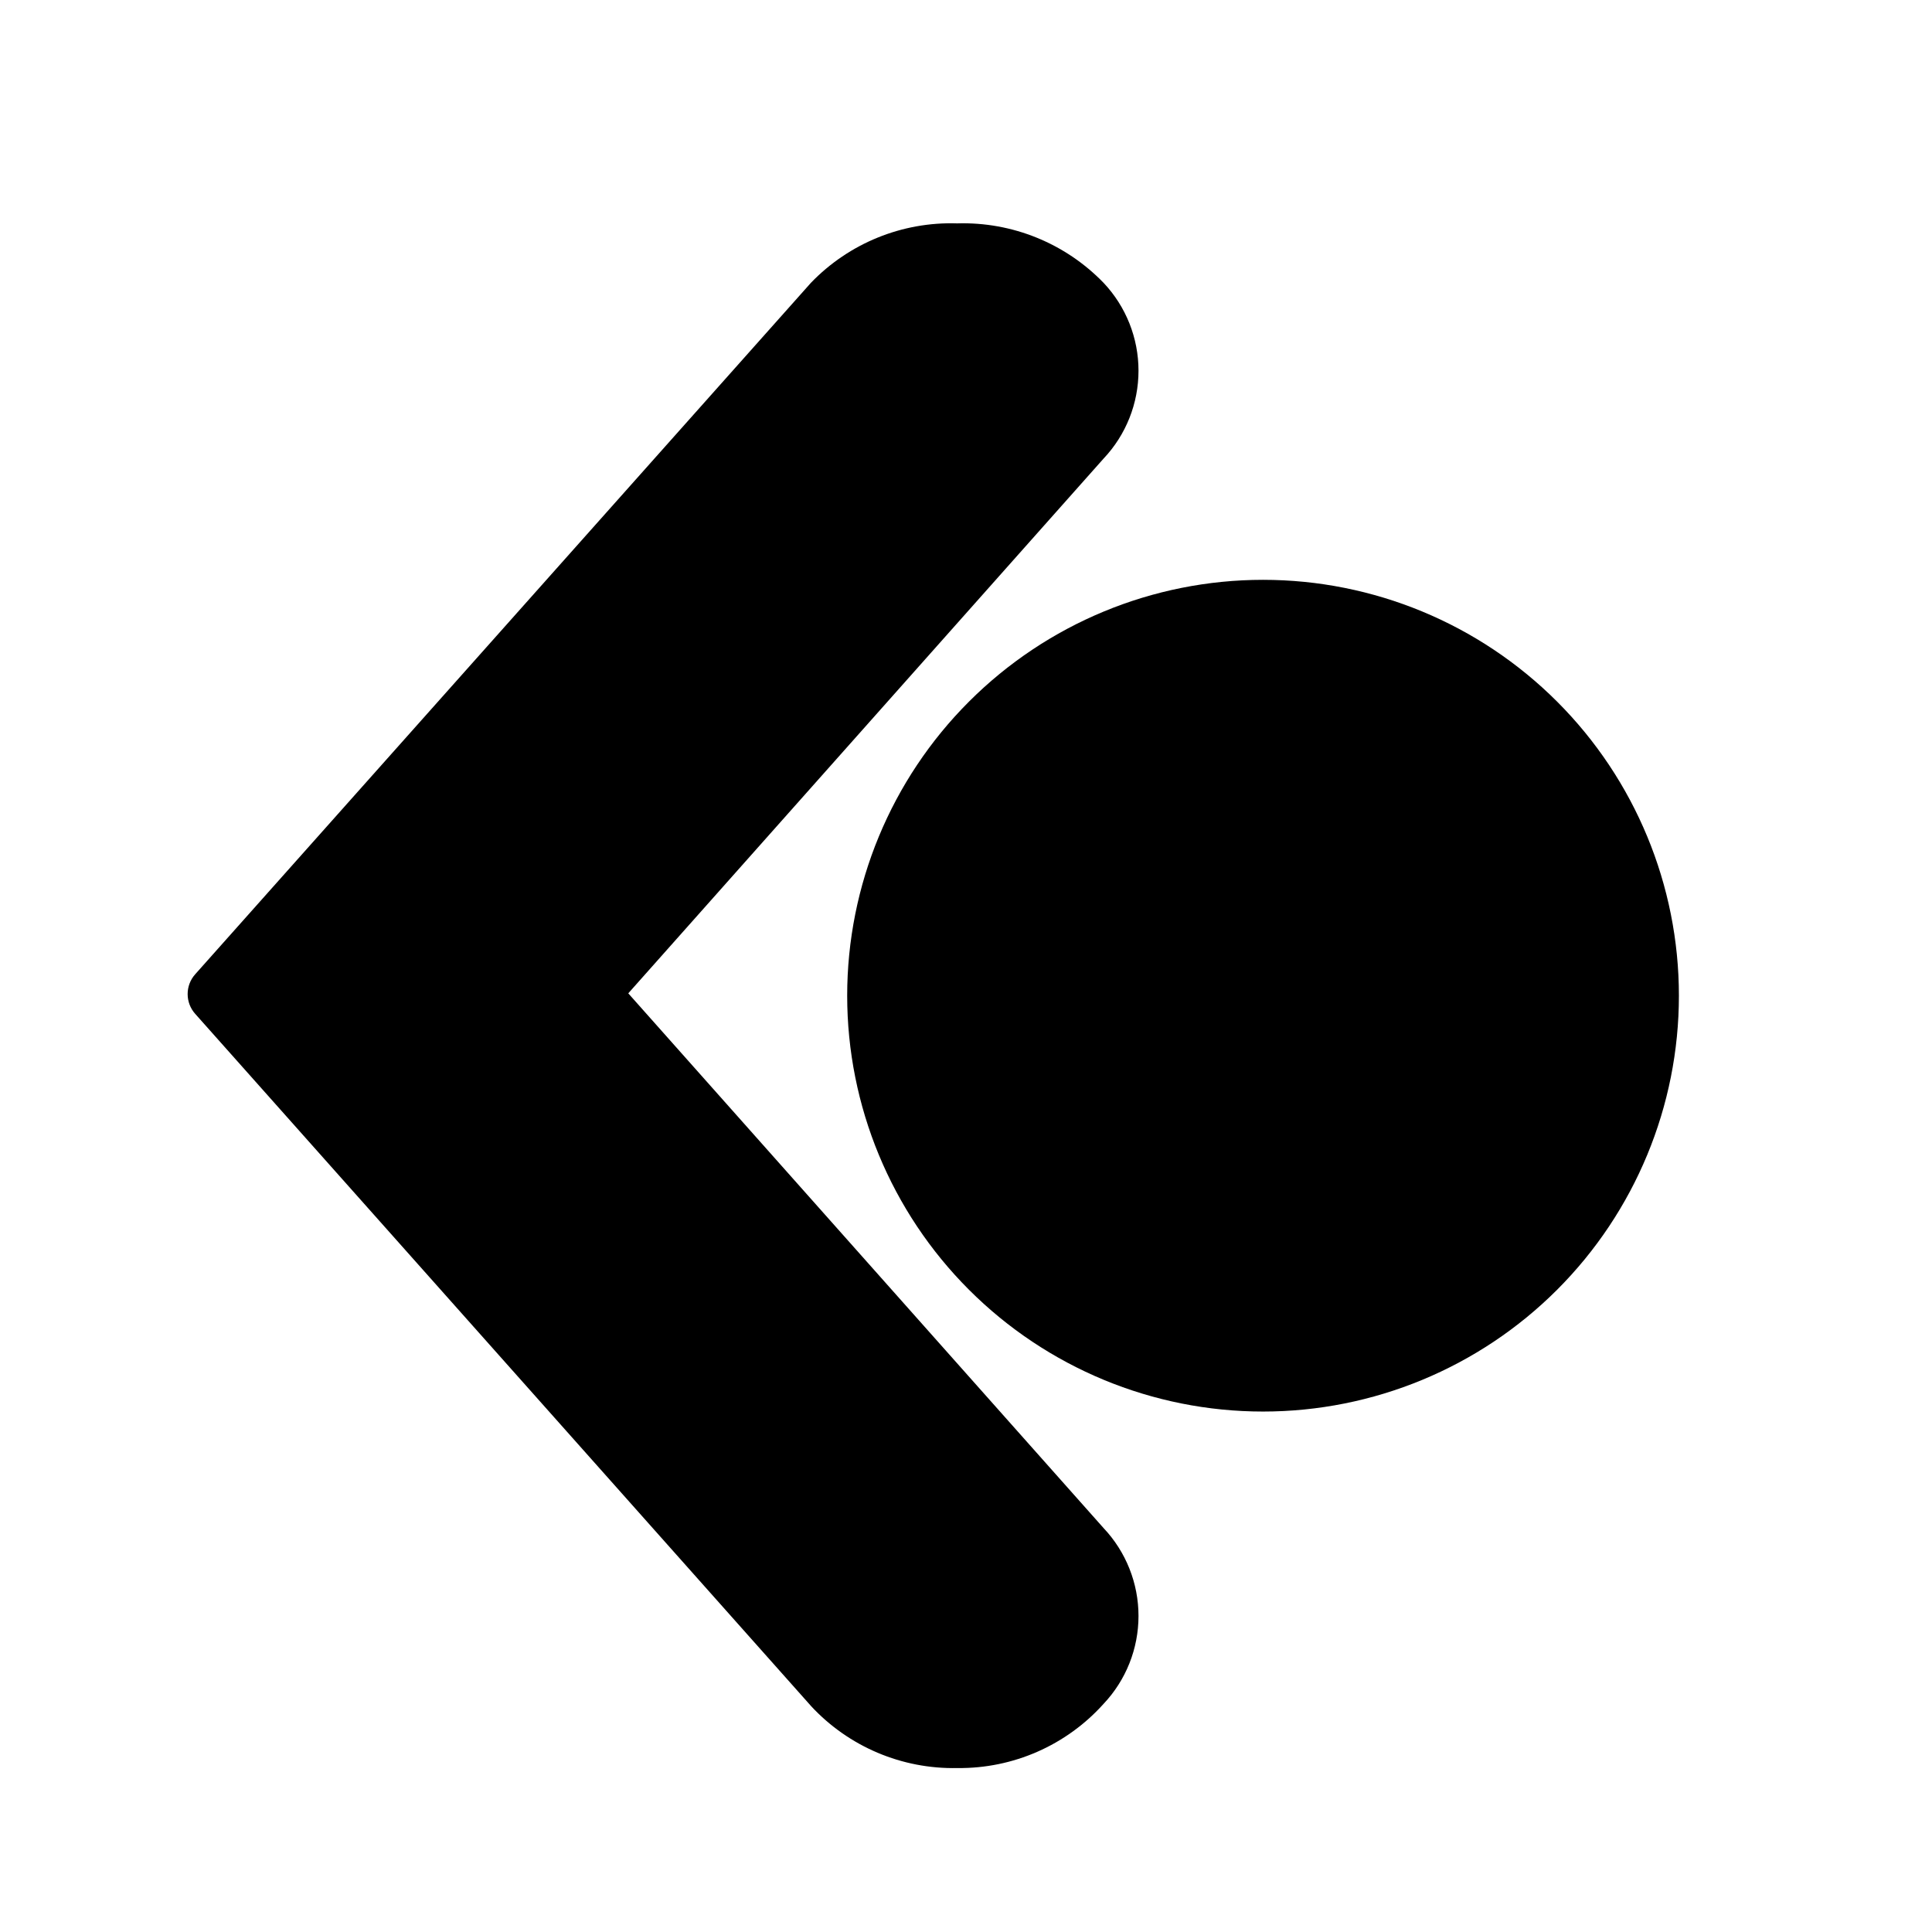 <?xml version="1.0" encoding="UTF-8"?>
<!-- Uploaded to: ICON Repo, www.svgrepo.com, Generator: ICON Repo Mixer Tools -->
<svg fill="#000000" width="800px" height="800px" version="1.1" viewBox="144 144 512 512" xmlns="http://www.w3.org/2000/svg">
 <g>
  <path d="m358.91 596.09-163.19-183.42c-2.656-2.984-2.656-7.484 0-10.469l163.19-183.26c10.102-10.488 24.176-16.211 38.73-15.742 14.574-0.449 28.664 5.266 38.809 15.742 5.953 6.301 9.266 14.637 9.266 23.301 0 8.668-3.312 17.004-9.266 23.301l-125.95 141.7 125.95 141.7v0.004c5.953 6.297 9.266 14.637 9.266 23.301 0 8.664-3.312 17.004-9.266 23.301-9.859 10.98-23.973 17.176-38.73 17.004-14.691 0.316-28.82-5.672-38.809-16.453z"/>
  <path d="m478.72 297.66c29.23 0 57.262 11.609 77.93 32.277 20.668 20.668 32.277 48.699 32.277 77.93 0 29.227-11.609 57.262-32.277 77.93-20.668 20.668-48.699 32.277-77.93 32.277s-57.262-11.609-77.93-32.277c-20.668-20.668-32.277-48.703-32.277-77.93 0-29.23 11.609-57.262 32.277-77.93 20.668-20.668 48.699-32.277 77.93-32.277z"/>
 </g>
</svg>